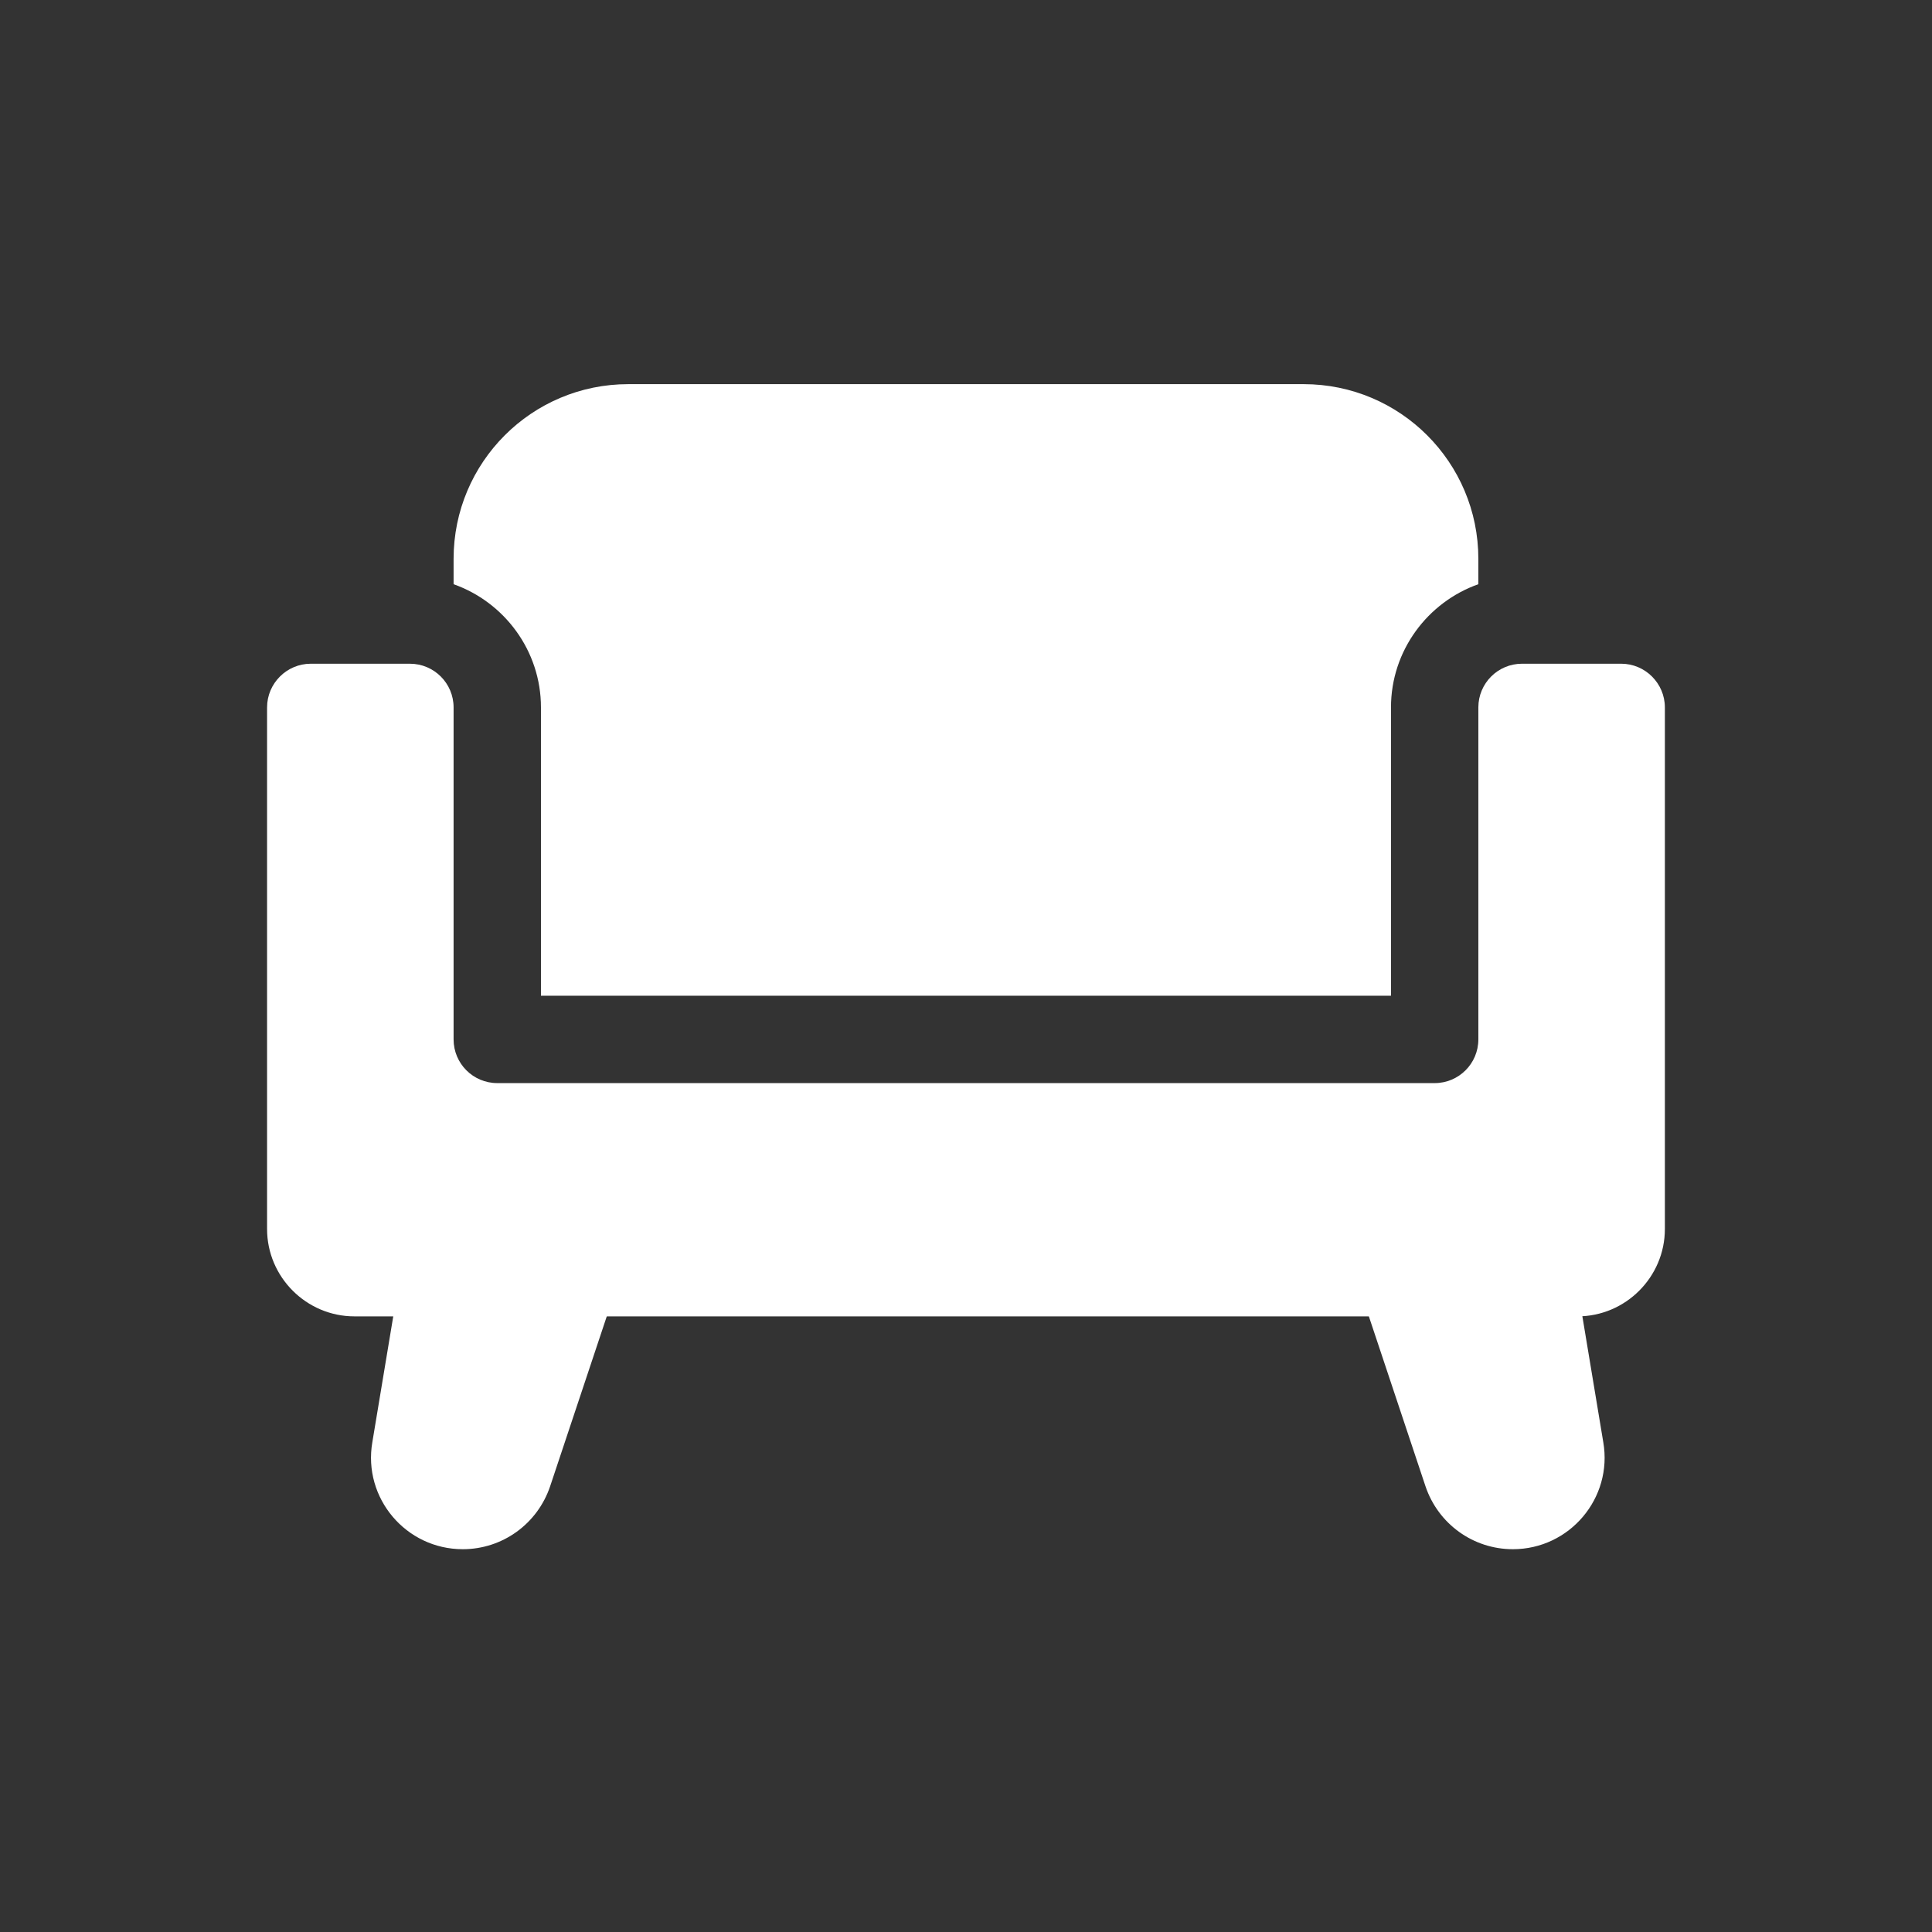 <svg xmlns="http://www.w3.org/2000/svg" xmlns:xlink="http://www.w3.org/1999/xlink" width="2000" zoomAndPan="magnify" viewBox="0 0 1500 1500" height="2000" preserveAspectRatio="xMidYMid meet" version="1.0"><rect x="0" y="0" width="1500" height="1500" fill="#333333" stroke="none"/><defs><clipPath id="0db8e61a53"><path d="M 207.355 515 L 1292.605 515 L 1292.605 1023 L 207.355 1023 Z M 207.355 515 " clip-rule="nonzero"/></clipPath></defs><path fill="#ffffff" d="M 1147.789 433.918 L 1147.789 453.586 C 1108.449 467.492 1079.961 505.141 1079.961 549.23 L 1079.961 773.082 L 419.996 773.082 L 419.996 549.23 C 419.996 505.141 391.508 467.492 352.168 453.586 L 352.168 433.918 C 352.168 358.961 412.871 298.25 487.824 298.25 L 1012.133 298.25 C 1087.086 298.25 1147.789 358.961 1147.789 433.918 Z M 1147.789 433.918 " fill-opacity="1" fill-rule="nonzero"/><g clip-path="url(#0db8e61a53)"><path fill="#ffffff" d="M 1292.605 549.23 L 1292.605 954.195 C 1292.605 991.5 1262.082 1022.027 1224.777 1022.027 L 275.184 1022.027 C 237.875 1022.027 207.355 991.5 207.355 954.195 L 207.355 549.23 C 207.355 530.578 222.613 515.316 241.27 515.316 L 318.254 515.316 C 336.984 515.316 352.168 530.5 352.168 549.23 L 352.168 806.996 C 352.168 825.73 367.352 840.914 386.082 840.914 L 1113.875 840.914 C 1132.605 840.914 1147.789 825.73 1147.789 806.996 L 1147.789 549.23 C 1147.789 530.5 1162.973 515.312 1181.703 515.312 L 1258.691 515.312 C 1277.344 515.312 1292.605 530.578 1292.605 549.23 Z M 1292.605 549.23 " fill-opacity="1" fill-rule="nonzero"/></g><path fill="#ffffff" d="M 478.668 999.305 L 427.117 1153.961 C 417.281 1183.129 390.152 1202.801 359.289 1202.801 C 315.199 1202.801 281.625 1163.121 289.086 1119.707 L 309.098 999.305 Z M 478.668 999.305 " fill-opacity="1" fill-rule="nonzero"/><path fill="#ffffff" d="M 1224.777 999.305 L 1244.785 1119.707 C 1252.246 1163.121 1218.672 1202.801 1174.582 1202.801 C 1143.723 1202.801 1116.59 1183.129 1106.754 1153.961 L 1055.207 999.305 Z M 1224.777 999.305 " fill-opacity="1" fill-rule="nonzero"/></svg>